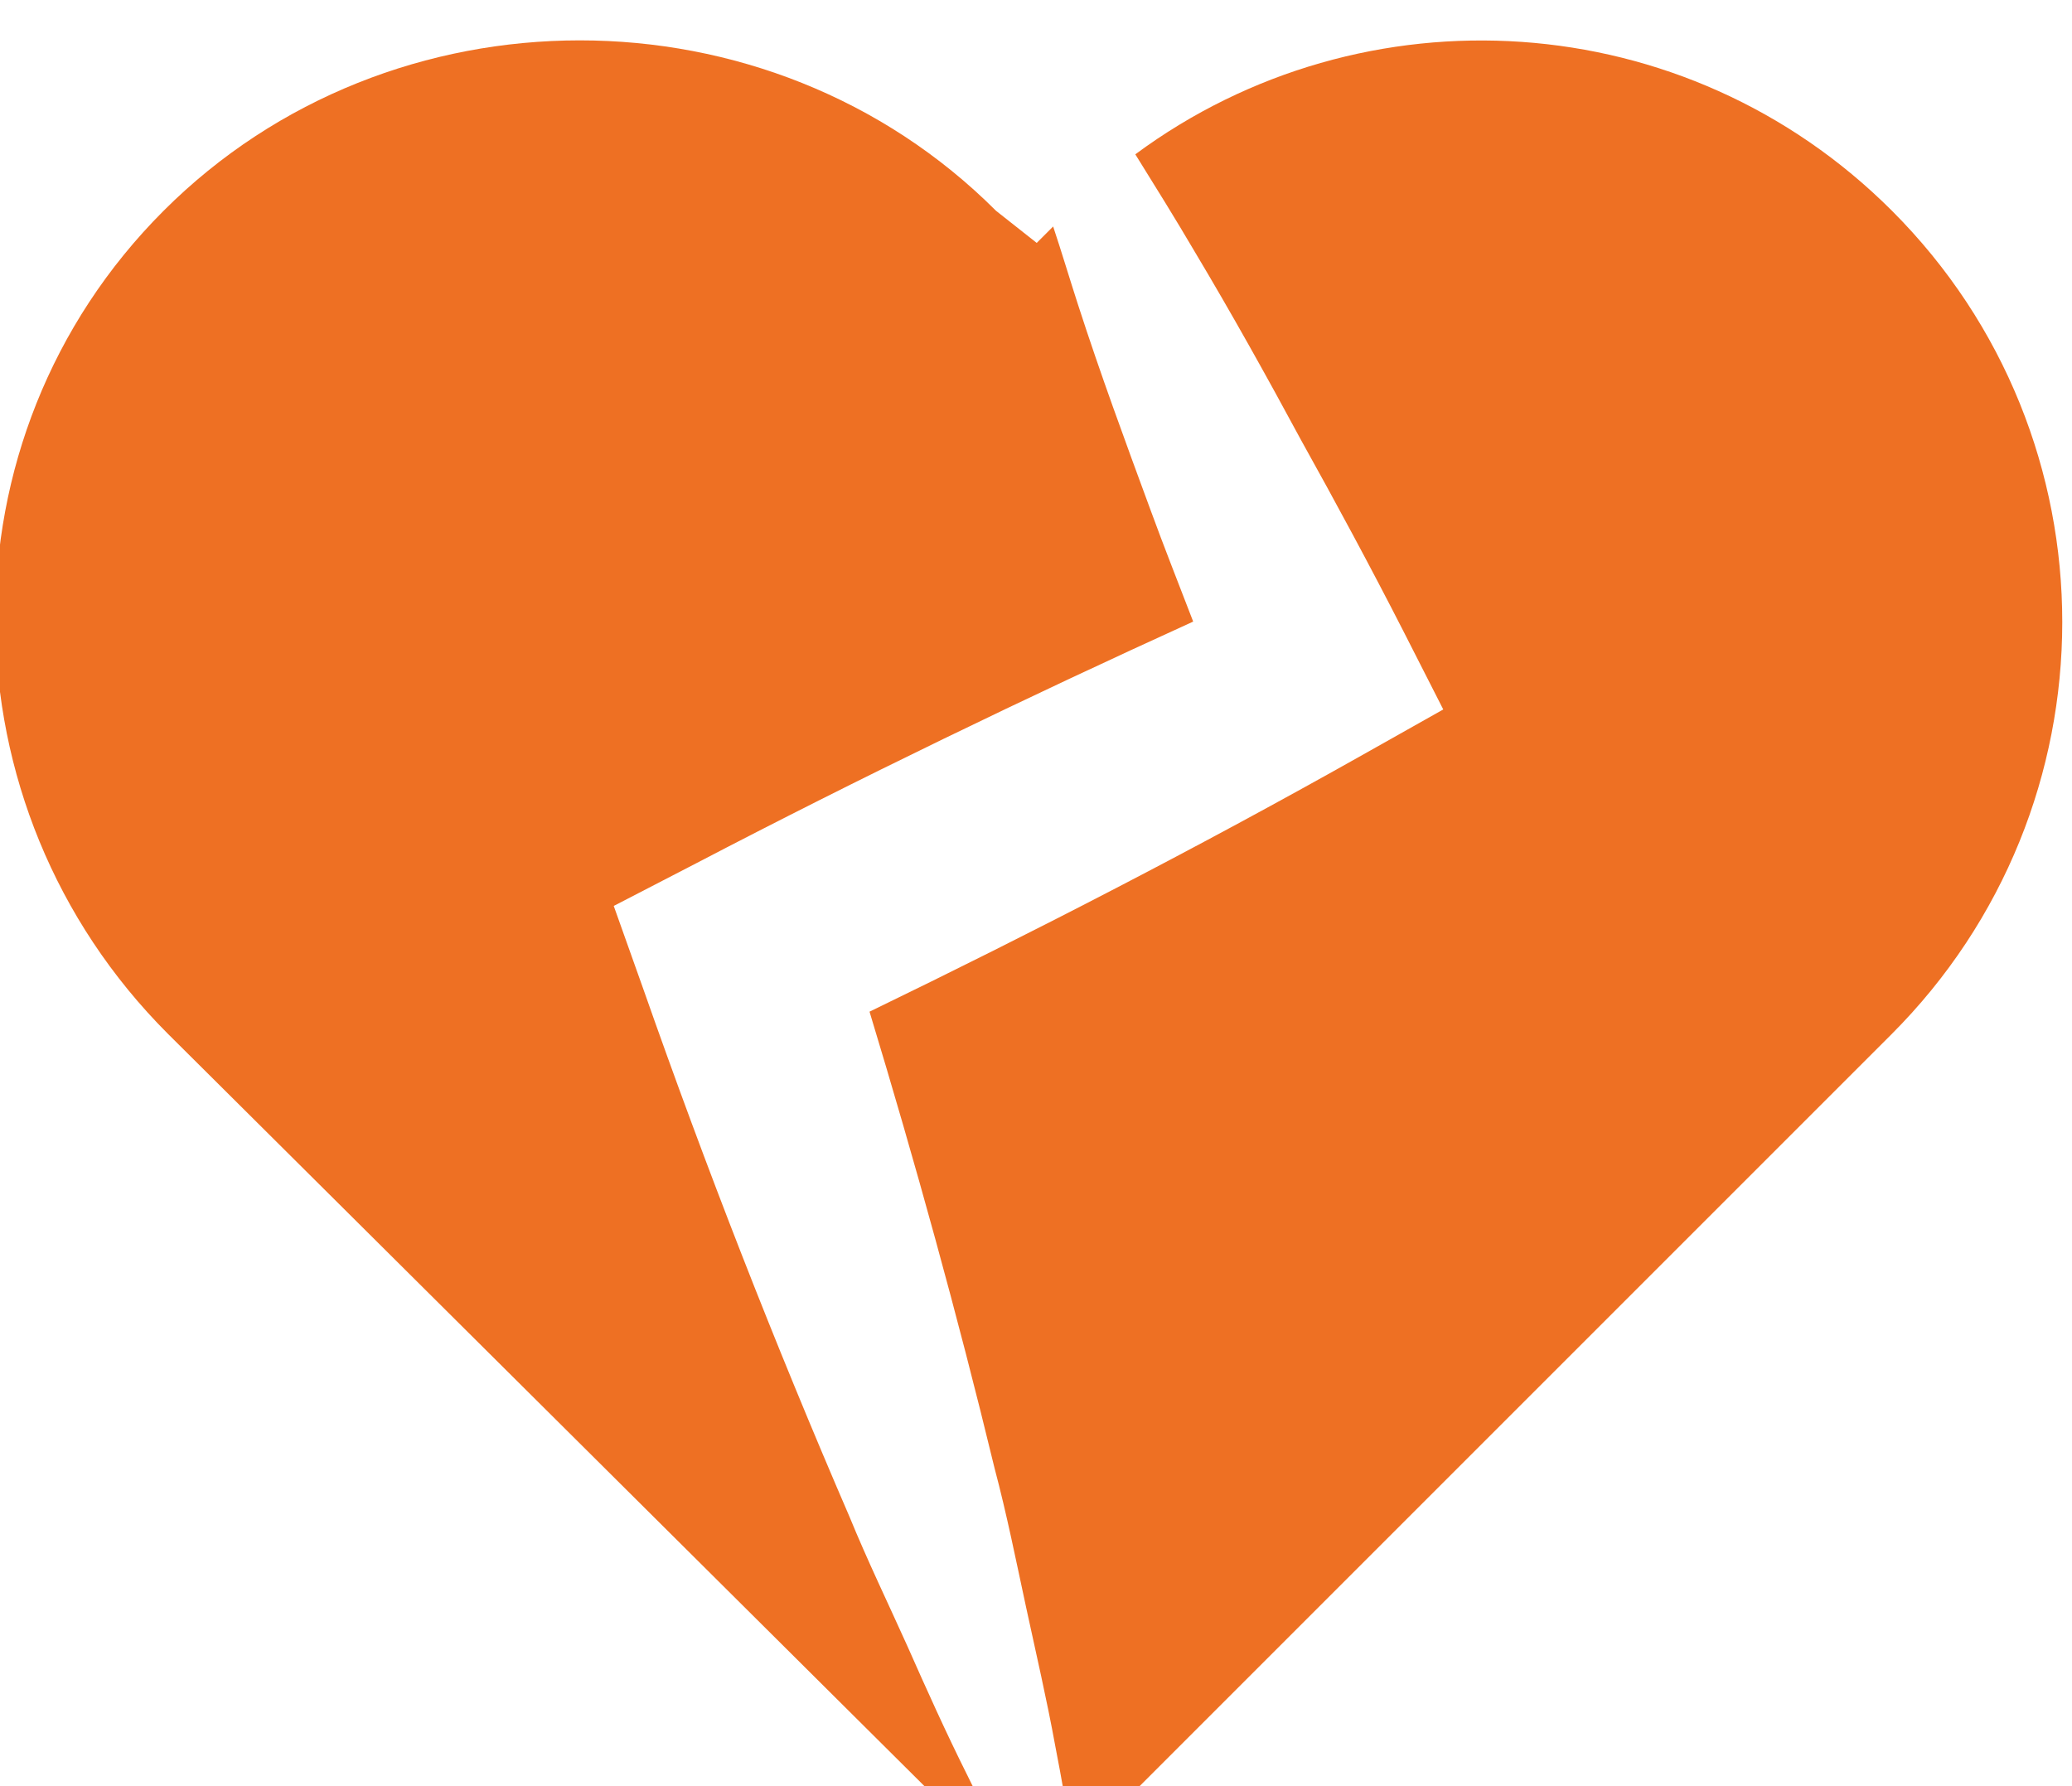 <?xml version="1.0" encoding="utf-8"?>
<!-- Generator: Adobe Illustrator 23.1.1, SVG Export Plug-In . SVG Version: 6.00 Build 0)  -->
<svg version="1.1" id="Layer_1" xmlns="http://www.w3.org/2000/svg" xmlns:xlink="http://www.w3.org/1999/xlink" x="0px" y="0px"
	 viewBox="0 0 29 25" style="enable-background:new 0 0 29 25;" xml:space="preserve">
<style type="text/css">
	.st0{fill:#EE7023;}
</style>
<g>
	<path class="st0" d="M26.48,2.95c-2.89-2.89-7.4-3.15-10.59-0.79c0.28,0.45,0.56,0.9,0.83,1.36c0.52,0.87,1.01,1.75,1.49,2.64
		c0.49,0.88,0.97,1.77,1.43,2.67l0.56,1.1l-1.19,0.67c-2.24,1.26-4.53,2.44-6.84,3.56c0.64,2.11,1.23,4.24,1.75,6.39
		c0.17,0.64,0.3,1.29,0.44,1.94c0.14,0.65,0.29,1.29,0.41,1.95c0.09,0.46,0.17,0.93,0.25,1.4c0.25-0.2,0.49-0.4,0.72-0.63
		l10.73-10.73C29.66,11.29,29.66,6.13,26.48,2.95z"/>
	<path class="st0" d="M12.7,23.04c-0.27-0.6-0.56-1.2-0.81-1.81c-1.05-2.43-2.01-4.89-2.88-7.37l-0.42-1.18l1.16-0.6
		c2.28-1.19,4.6-2.31,6.95-3.38c-0.2-0.52-0.41-1.05-0.6-1.57c-0.35-0.95-0.7-1.9-1.01-2.86c-0.12-0.37-0.23-0.74-0.35-1.1
		L14.51,3.4l-0.57-0.45c-3.18-3.18-8.47-3.18-11.65,0c-3.18,3.18-3.12,8.34,0.06,11.52L13.14,25.2c0.28,0.28,0.6,0.53,0.96,0.76
		c-0.19-0.37-0.38-0.74-0.56-1.11C13.24,24.25,12.97,23.65,12.7,23.04z"/>
</g>
</svg>
